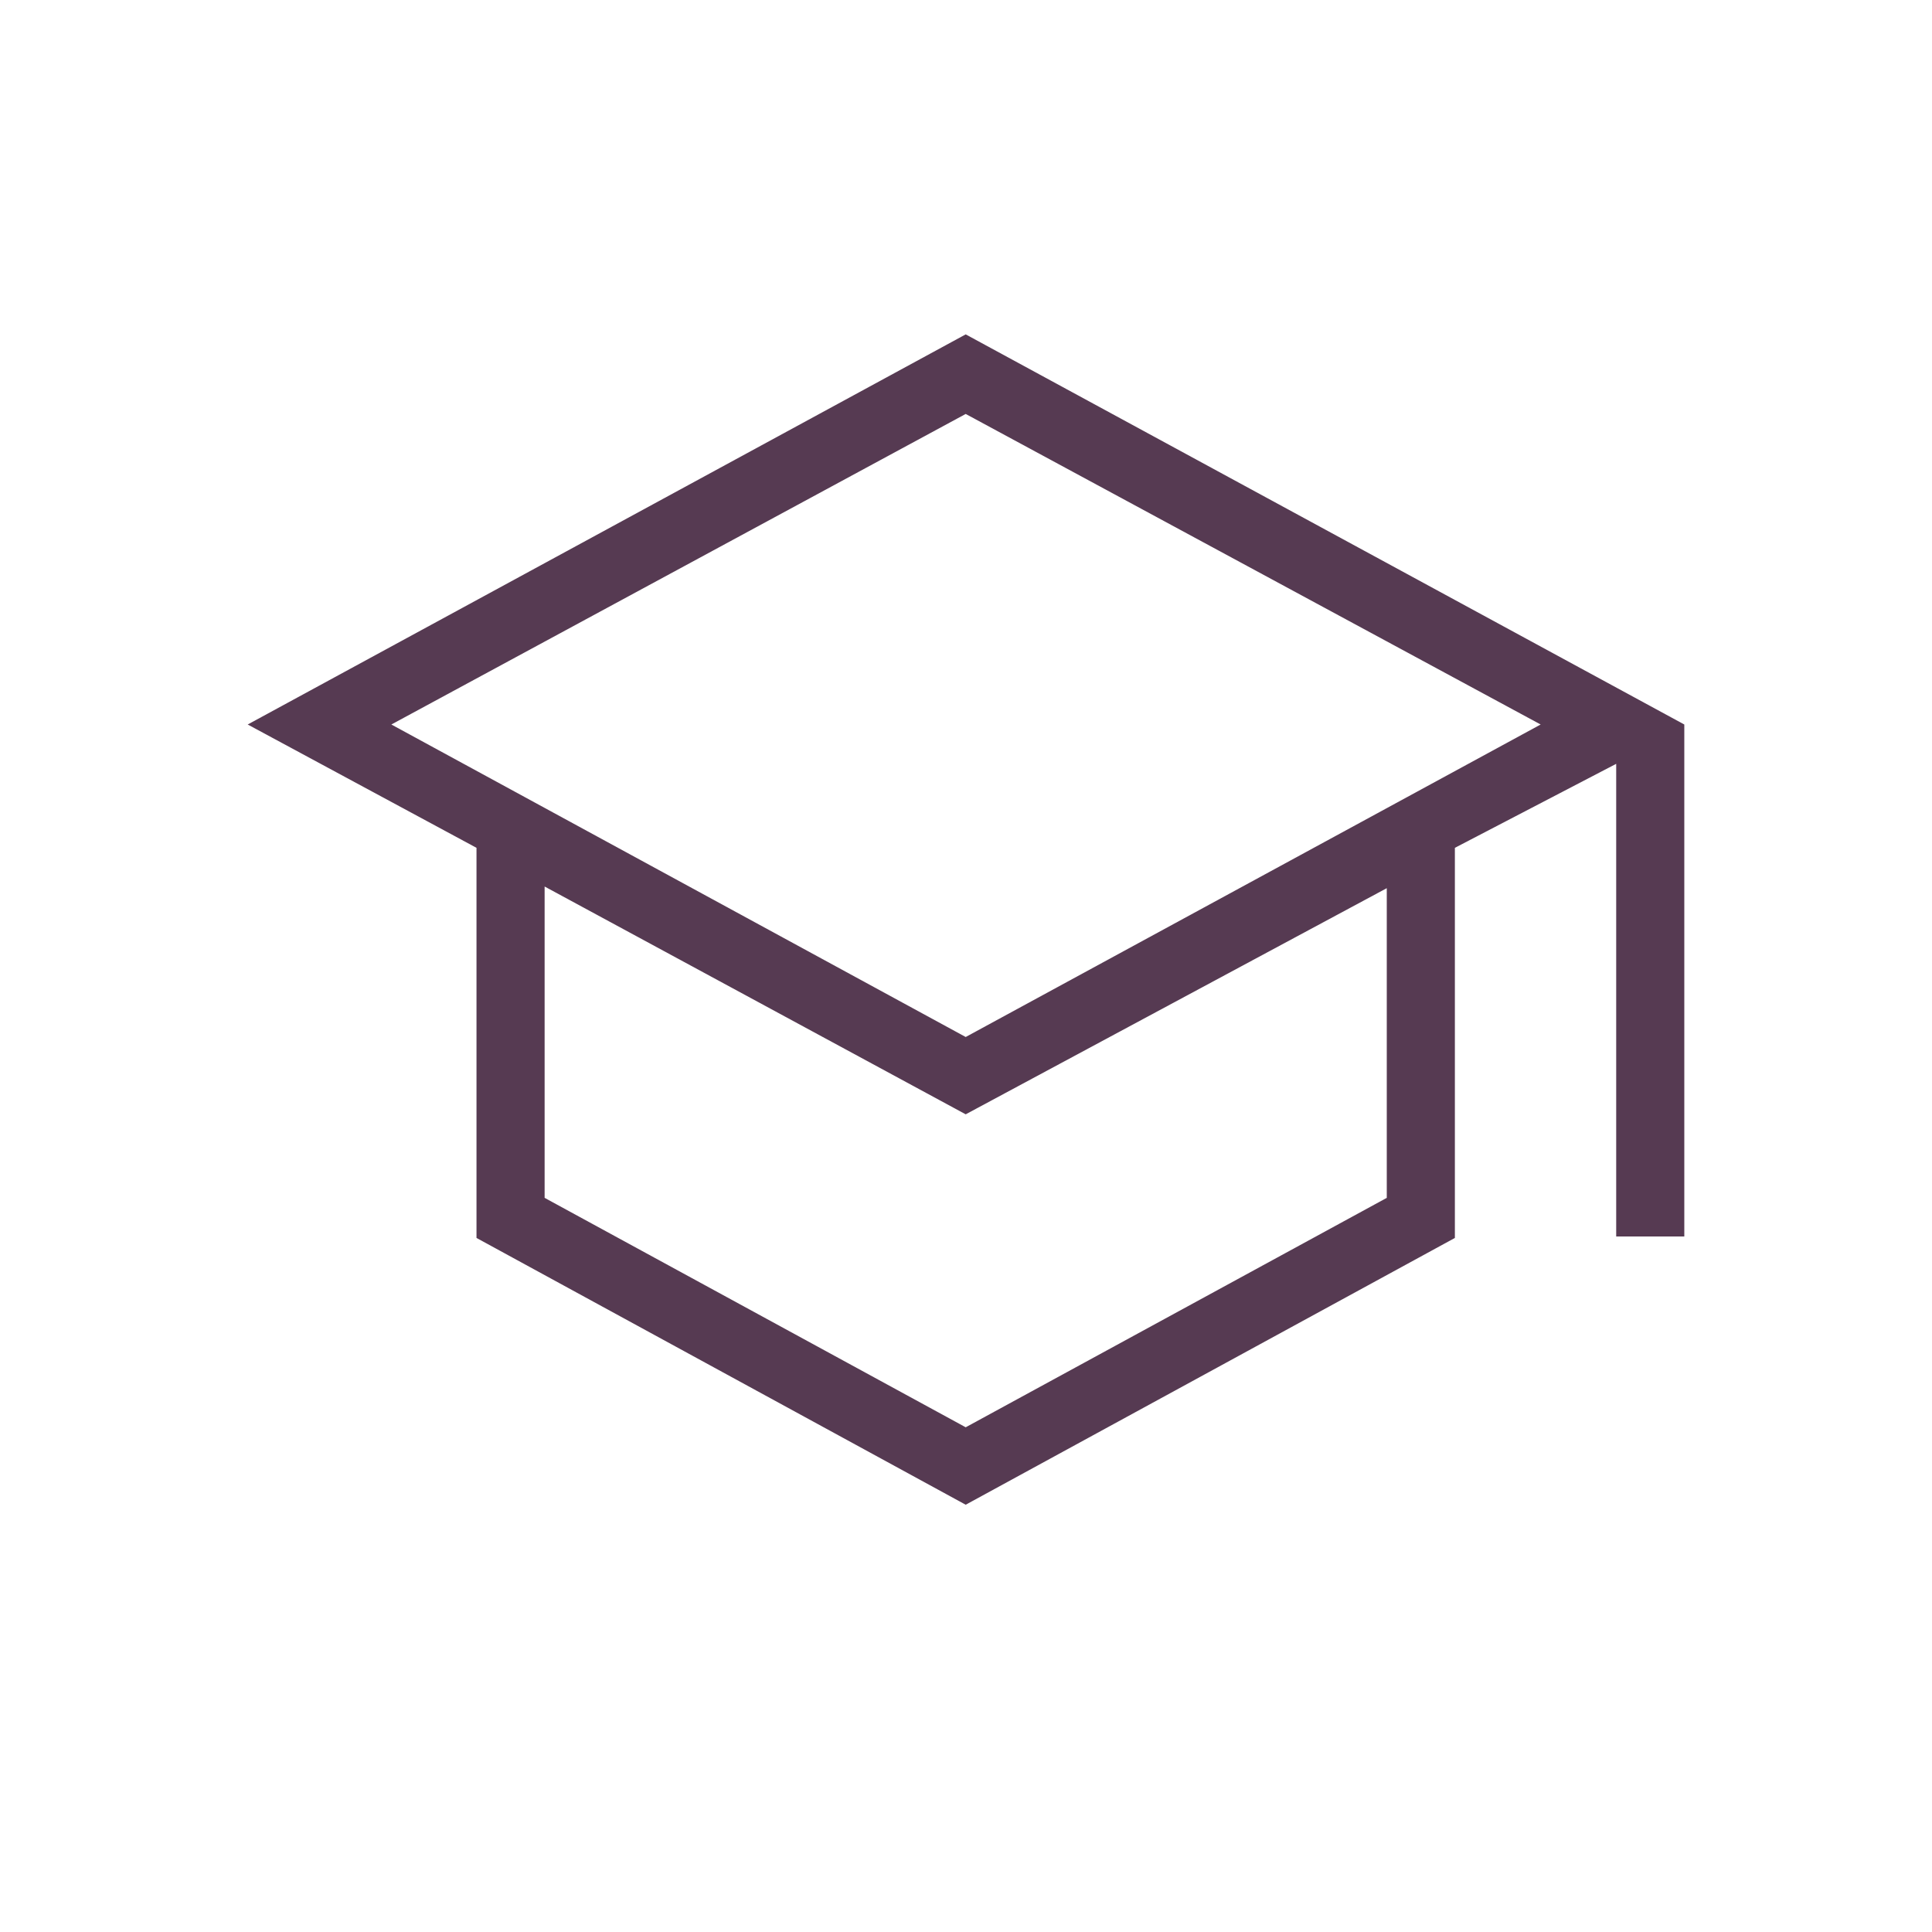 <svg xmlns="http://www.w3.org/2000/svg" height="40px" viewBox="0 -960 960 960" width="40px" fill="#563A52"><path d="M479.85-212.31 236.77-344.87v-193.85L123.08-600l356.77-193.85L836.92-600v254.41h-33.84v-234.87l-80.16 41.74v193.85L479.85-212.31Zm0-232.41L765.54-600 479.85-754.31 194.46-600l285.39 155.28Zm0 193.93 209.23-114v-153.88L479.85-406.3 270.62-519.49v154.7l209.23 114Zm.15-193.93Zm-.15 49.59Zm0 0Z"/></svg>